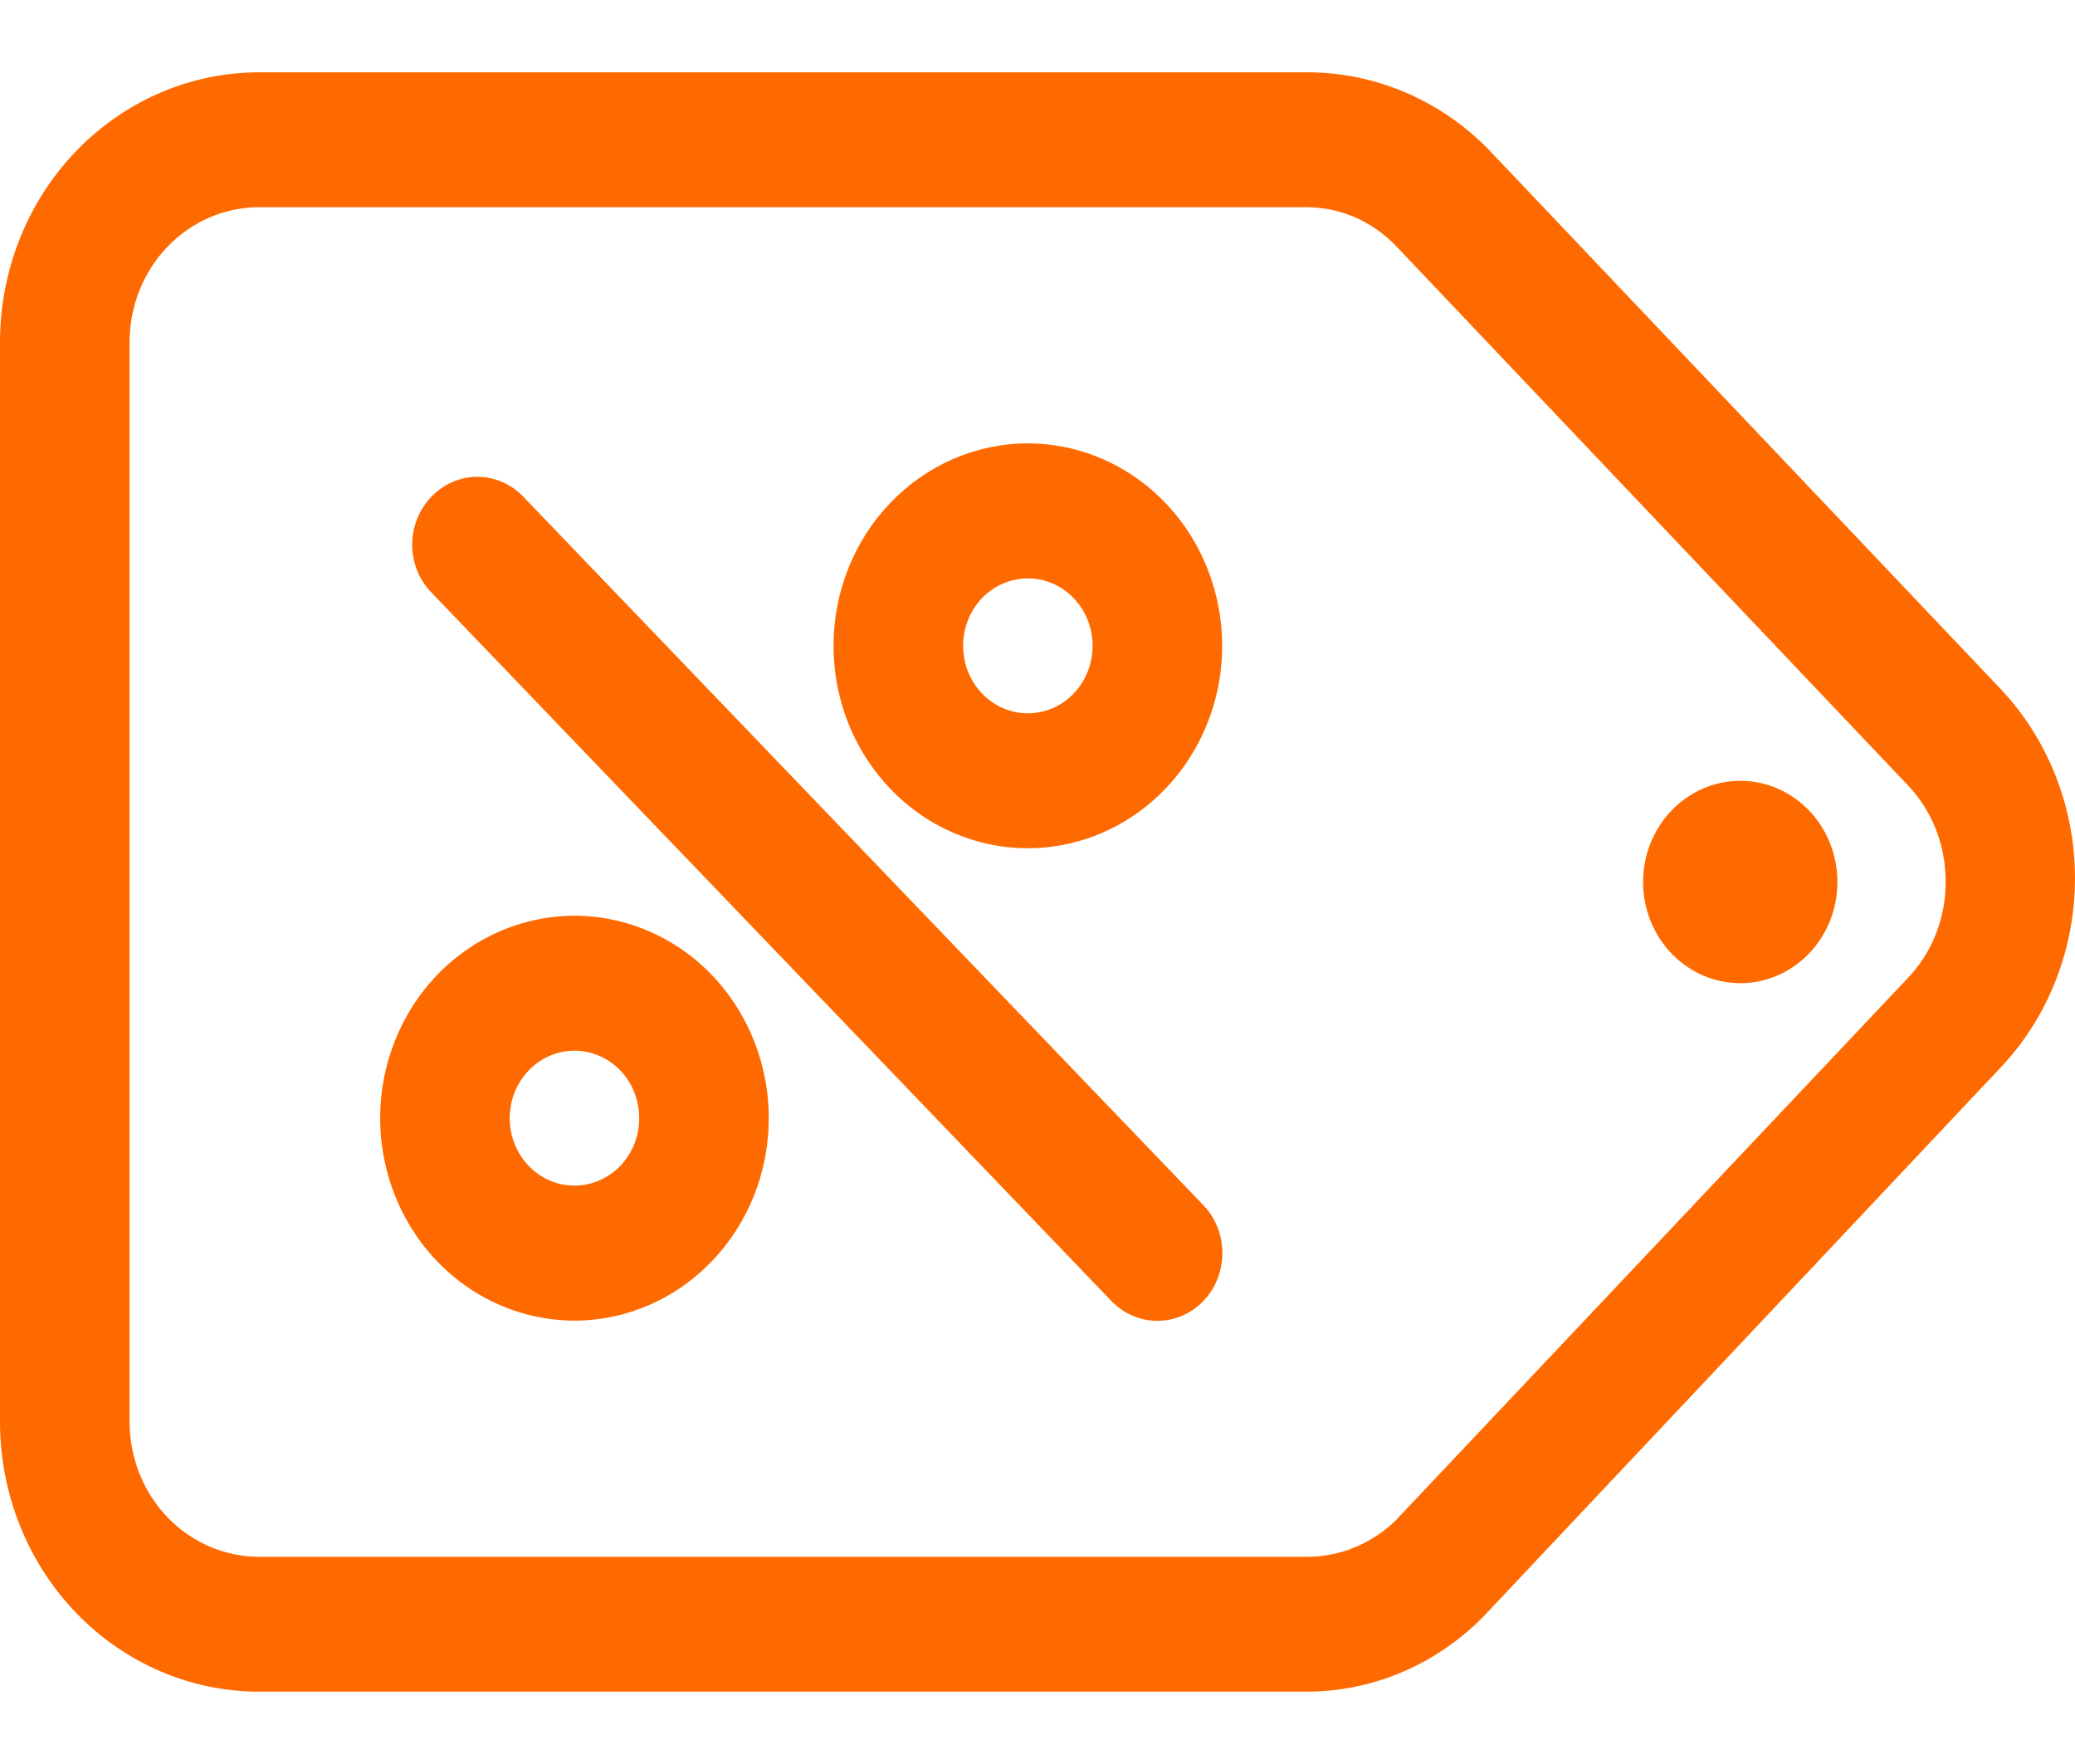 <svg width="20" height="17" viewBox="0 0 20 17" fill="none" xmlns="http://www.w3.org/2000/svg">
<path d="M15.837 8.5C15.837 9.039 16.257 9.475 16.774 9.475C17.291 9.475 17.71 9.039 17.71 8.5C17.71 7.961 17.291 7.525 16.774 7.525C16.257 7.525 15.837 7.961 15.837 8.5Z" fill="#ff6a00"/>
<path d="M19.271 10.301C19.738 9.814 20 9.153 20 8.464C20 7.775 19.738 7.115 19.271 6.627L14.333 1.425C13.865 0.956 13.241 0.694 12.591 0.697L2.497 0.697C1.835 0.697 1.2 0.971 0.731 1.459C0.263 1.946 9.47175e-07 2.608 8.94554e-07 3.298L0 13.702C-5.26208e-08 14.392 0.263 15.053 0.731 15.541C1.2 16.029 1.835 16.303 2.497 16.303H12.585C12.912 16.304 13.236 16.237 13.537 16.105C13.838 15.973 14.111 15.78 14.339 15.536L19.271 10.301ZM2.497 15.003C2.166 15.003 1.848 14.866 1.614 14.622C1.38 14.378 1.249 14.047 1.249 13.702L1.249 3.298C1.249 2.953 1.38 2.622 1.614 2.378C1.848 2.134 2.166 1.997 2.497 1.997L12.591 1.997C12.751 1.997 12.91 2.029 13.058 2.093C13.205 2.157 13.34 2.25 13.453 2.368L18.391 7.57C18.507 7.692 18.599 7.838 18.661 7.997C18.723 8.157 18.754 8.328 18.753 8.5C18.754 8.671 18.722 8.841 18.66 8.999C18.598 9.158 18.506 9.302 18.391 9.423L13.447 14.658C13.212 14.883 12.904 15.007 12.585 15.003L2.497 15.003Z" fill="#ff6a00"/>
<path d="M11.599 11.615L5.044 4.787C4.986 4.726 4.917 4.678 4.841 4.645C4.765 4.612 4.683 4.595 4.601 4.595C4.518 4.595 4.437 4.612 4.361 4.645C4.285 4.678 4.216 4.726 4.158 4.787C4.099 4.847 4.053 4.919 4.021 4.999C3.989 5.078 3.973 5.163 3.973 5.249C3.973 5.334 3.989 5.419 4.021 5.499C4.053 5.578 4.099 5.65 4.158 5.71L10.712 12.538C10.83 12.661 10.989 12.729 11.155 12.729C11.322 12.729 11.481 12.661 11.599 12.538C11.716 12.416 11.782 12.249 11.782 12.076C11.782 11.903 11.716 11.737 11.599 11.615Z" fill="#ff6a00"/>
<path d="M8.034 6.224C8.034 6.61 8.144 6.987 8.35 7.308C8.556 7.629 8.848 7.879 9.19 8.026C9.532 8.174 9.909 8.213 10.272 8.137C10.636 8.062 10.969 7.876 11.231 7.603C11.493 7.331 11.671 6.983 11.744 6.605C11.816 6.226 11.779 5.834 11.637 5.478C11.495 5.121 11.255 4.816 10.947 4.602C10.639 4.388 10.277 4.273 9.907 4.273C9.41 4.273 8.934 4.479 8.583 4.845C8.231 5.21 8.034 5.707 8.034 6.224ZM10.531 6.224C10.531 6.353 10.495 6.478 10.426 6.585C10.357 6.692 10.26 6.776 10.146 6.825C10.032 6.874 9.906 6.887 9.785 6.862C9.664 6.837 9.553 6.775 9.466 6.684C9.378 6.593 9.319 6.477 9.295 6.351C9.271 6.225 9.283 6.094 9.33 5.975C9.377 5.856 9.457 5.755 9.56 5.683C9.663 5.612 9.783 5.574 9.907 5.574C10.072 5.574 10.231 5.642 10.348 5.764C10.465 5.886 10.531 6.052 10.531 6.224Z" fill="#ff6a00"/>
<path d="M7.41 10.776C7.41 10.39 7.3 10.013 7.094 9.692C6.889 9.371 6.596 9.121 6.254 8.974C5.912 8.826 5.535 8.787 5.172 8.863C4.809 8.938 4.475 9.124 4.213 9.396C3.951 9.669 3.773 10.017 3.7 10.395C3.628 10.774 3.665 11.166 3.807 11.522C3.949 11.879 4.189 12.184 4.497 12.398C4.805 12.612 5.167 12.727 5.537 12.727C6.034 12.727 6.51 12.521 6.861 12.155C7.213 11.789 7.41 11.293 7.41 10.776ZM4.913 10.776C4.913 10.647 4.949 10.521 5.018 10.415C5.087 10.308 5.184 10.224 5.298 10.175C5.412 10.126 5.538 10.113 5.659 10.138C5.78 10.163 5.891 10.225 5.979 10.316C6.066 10.407 6.125 10.523 6.149 10.649C6.173 10.775 6.161 10.906 6.114 11.025C6.067 11.143 5.987 11.245 5.884 11.316C5.781 11.388 5.661 11.426 5.537 11.426C5.372 11.426 5.213 11.358 5.096 11.236C4.979 11.114 4.913 10.948 4.913 10.776Z" fill="#ff6a00"/>
</svg>
